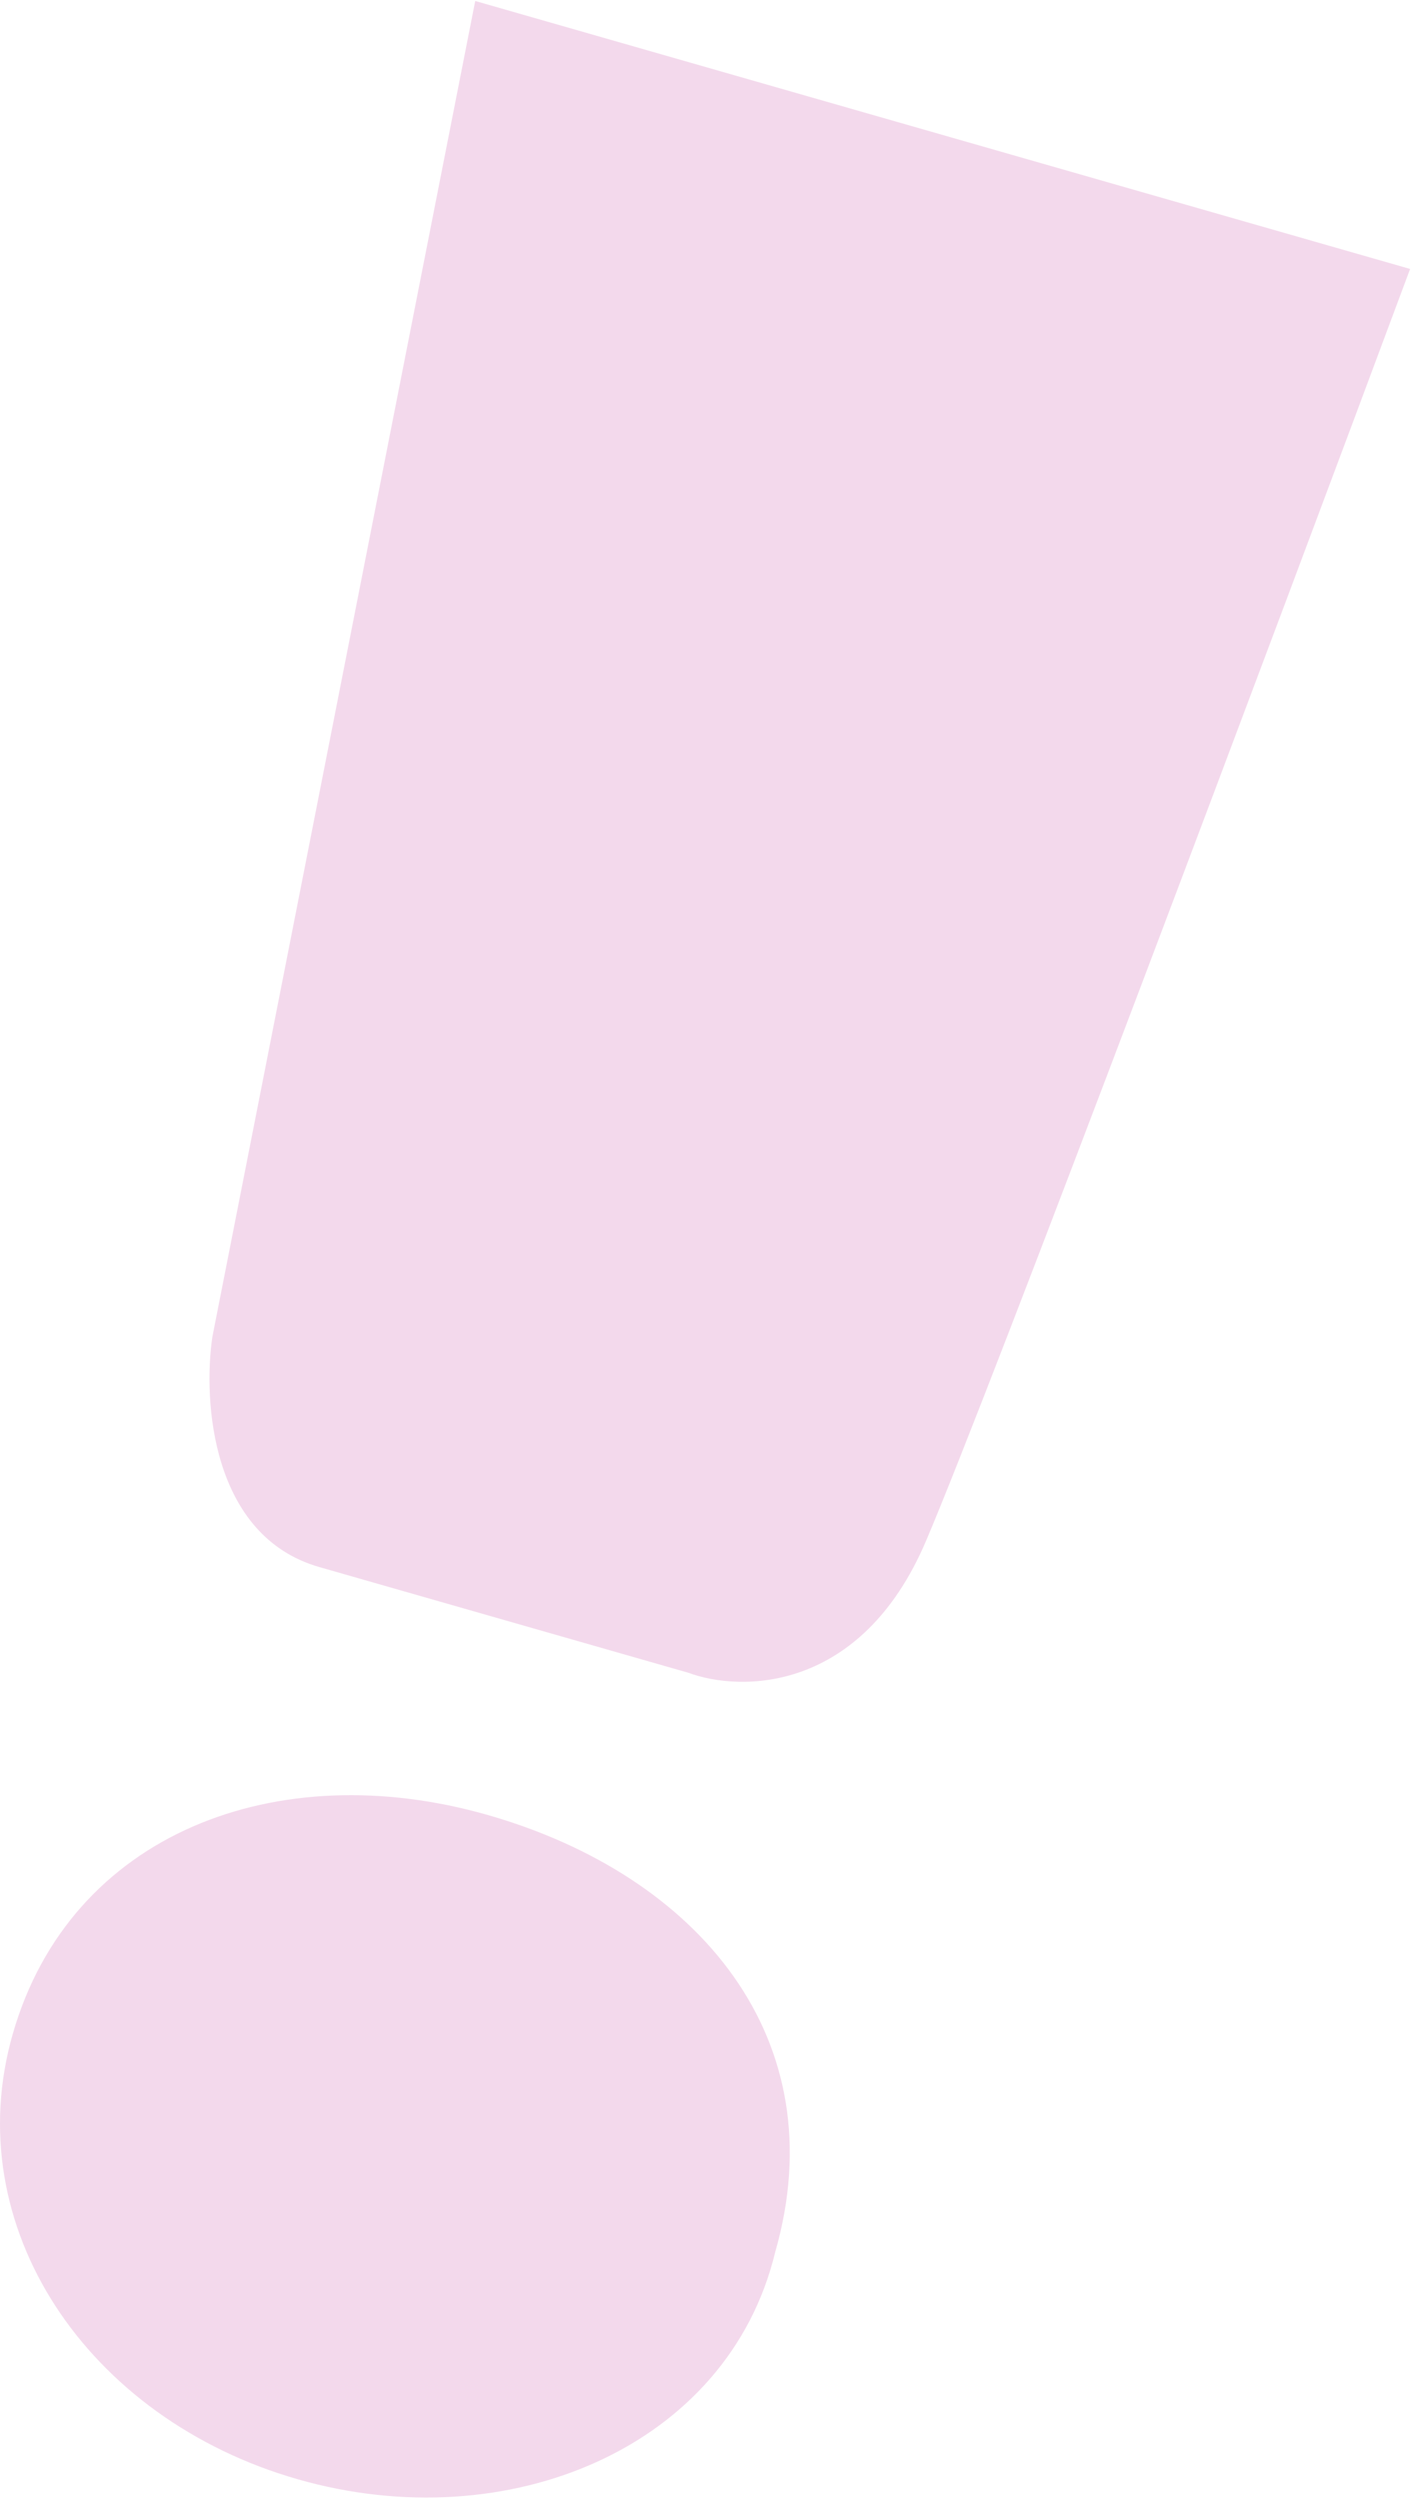<?xml version="1.0" encoding="UTF-8"?> <svg xmlns="http://www.w3.org/2000/svg" width="108" height="190" viewBox="0 0 108 190" fill="none"><path d="M58.915 171.163C55.336 185.984 38.627 193.006 22.619 188.415C6.612 183.825 -3.23 169.198 0.971 154.571C5.347 139.302 21.083 133.35 37.091 137.941C53.099 142.531 63.563 154.96 58.915 171.163Z" fill="#F3D9EC"></path><path d="M16.143 101.588L36.119 0.075L107.172 20.44C96.961 47.865 75.293 105.595 70.371 117.129C65.45 128.663 56.289 128.605 52.321 127.127L24.273 119.094C16.046 116.74 15.423 106.431 16.143 101.588Z" fill="#F3D9EC"></path></svg> 